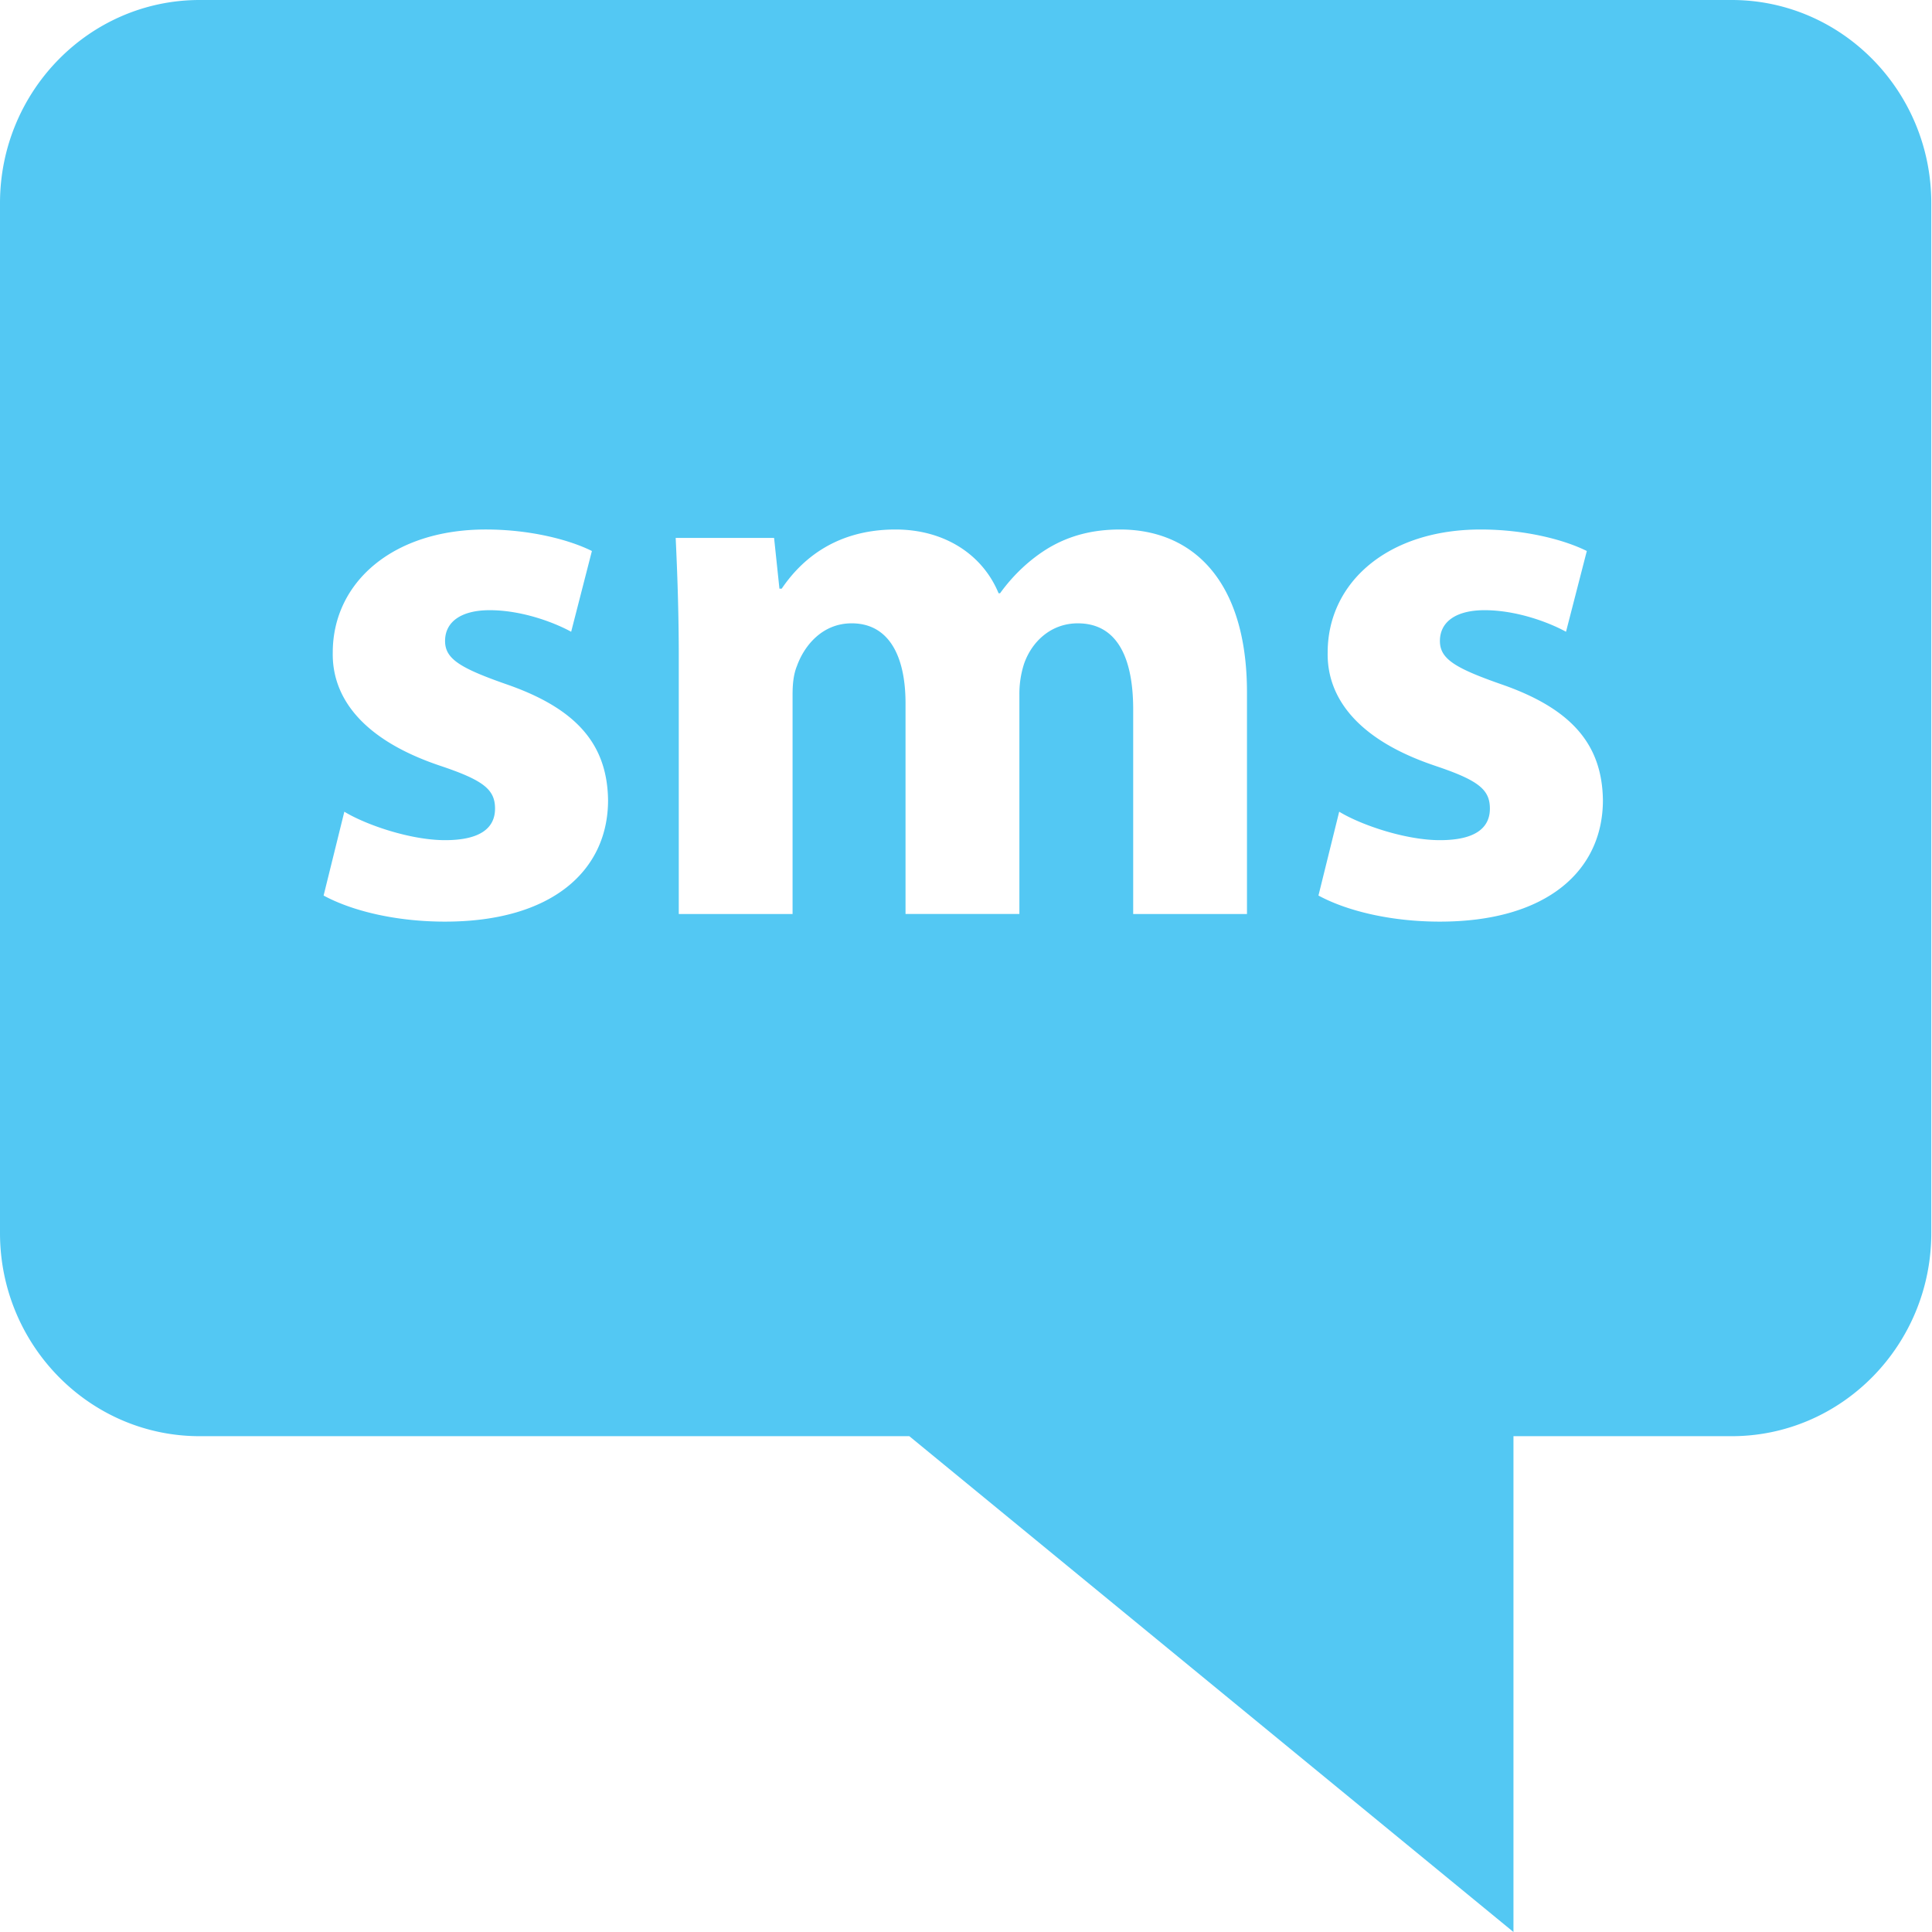 <svg width="30" height="30" viewBox="0 0 30 30" xmlns="http://www.w3.org/2000/svg"><title>Shape</title><path d="M3.1 22.301h11.02L23.501 30v-7.699h3.388c1.71 0 3.1-1.415 3.1-3.155V3.155C29.99 1.415 28.6 0 26.89 0H3.1C1.39 0 0 1.415 0 3.155v15.991c0 1.74 1.39 3.155 3.1 3.155zm19.176-10.413c-1.207-.407-1.673-1.063-1.66-1.756 0-1.086.931-1.91 2.375-1.91.681 0 1.29.155 1.649.334l-.323 1.254c-.262-.144-.764-.335-1.265-.335-.442 0-.693.18-.693.478 0 .275.227.418.943.669 1.11.382 1.576.944 1.588 1.803 0 1.086-.859 1.886-2.531 1.886-.764 0-1.445-.166-1.886-.405l.322-1.302c.334.204 1.027.442 1.564.442.549 0 .776-.19.776-.49 0-.298-.18-.441-.86-.668zM12.02 8.353l.083.788h.035c.251-.37.765-.919 1.768-.919.752 0 1.349.382 1.6.99h.023c.215-.298.478-.537.753-.703.323-.191.68-.287 1.11-.287 1.123 0 1.971.788 1.971 2.531v3.44h-1.767v-3.176c0-.849-.276-1.338-.86-1.338-.418 0-.717.286-.836.633a1.52 1.52 0 0 0-.071.466v3.414h-1.768v-3.271c0-.74-.262-1.242-.836-1.242-.465 0-.74.358-.848.657-.06.143-.07.31-.07.454v3.403H10.54v-3.977c0-.728-.024-1.35-.048-1.863h1.529zm-5.193 3.535c-1.207-.407-1.673-1.063-1.66-1.756 0-1.086.931-1.91 2.375-1.91.681 0 1.29.155 1.649.334L8.869 9.81c-.262-.144-.764-.335-1.265-.335-.442 0-.693.18-.693.478 0 .275.227.418.943.669 1.11.382 1.576.944 1.588 1.803 0 1.086-.86 1.886-2.531 1.886-.764 0-1.445-.166-1.886-.405l.322-1.302c.334.204 1.027.442 1.564.442.549 0 .776-.19.776-.49 0-.298-.18-.441-.86-.668z" fill="#53C8F3"/></svg>
